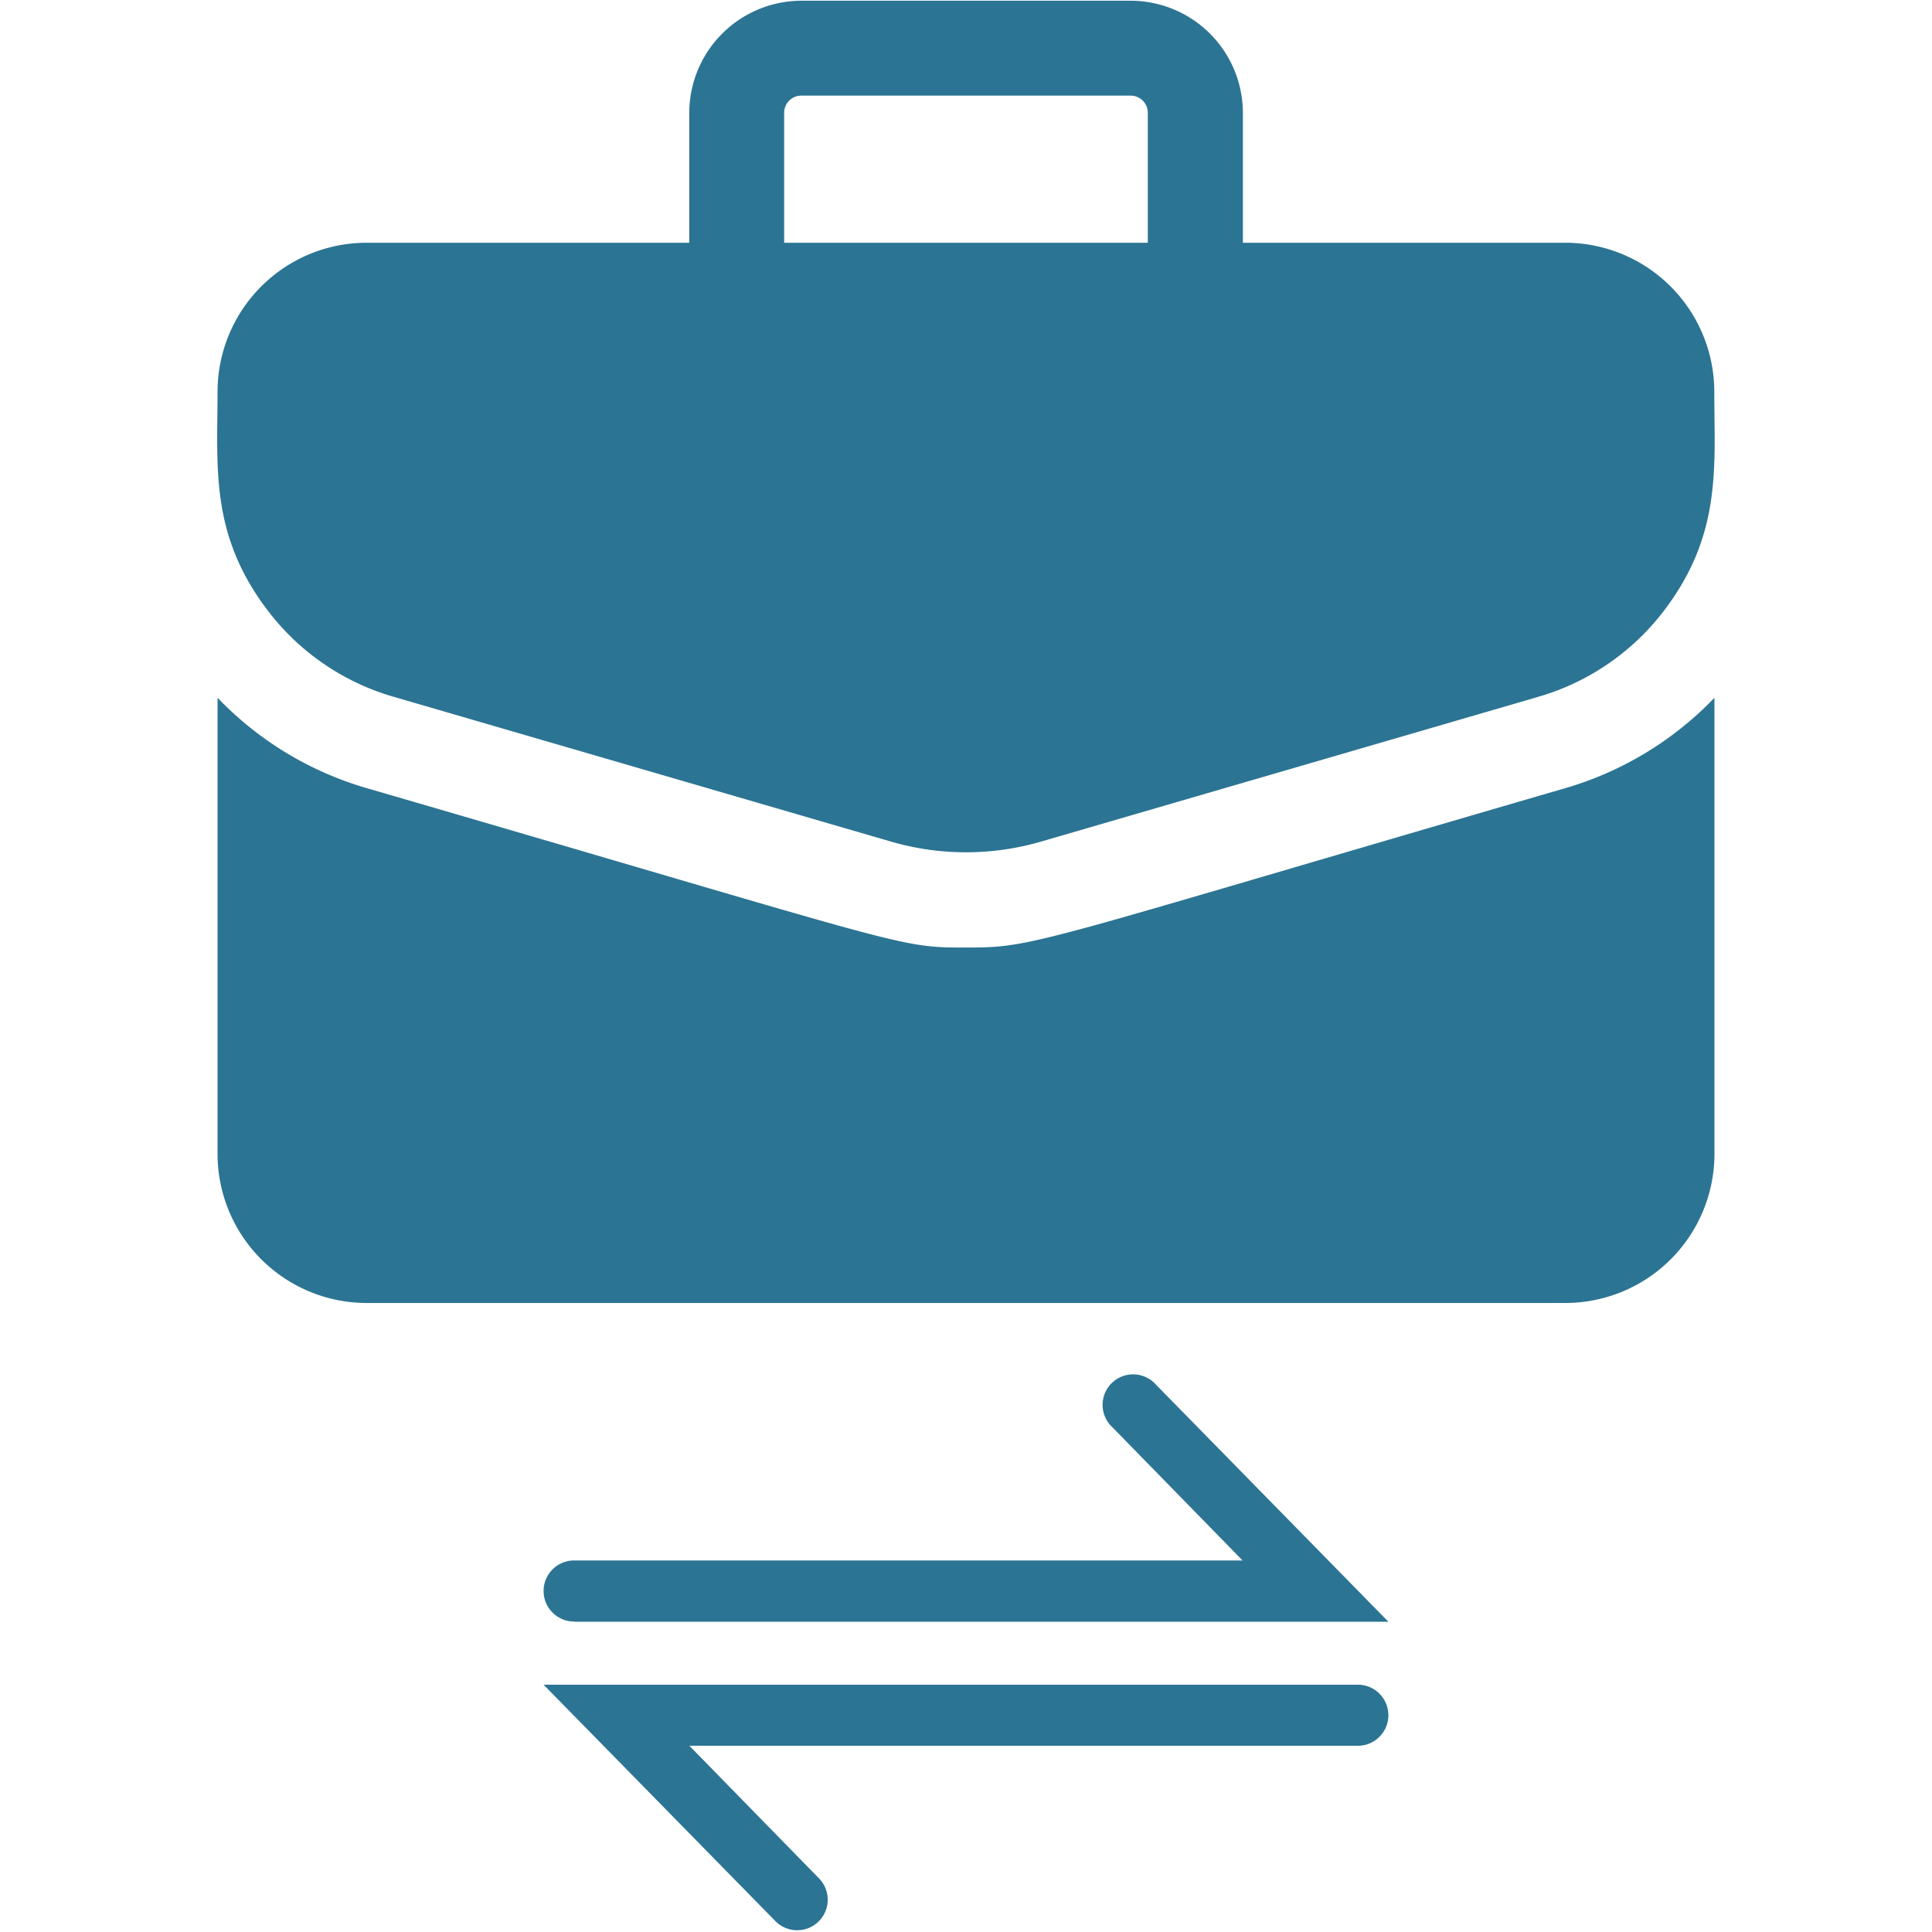<svg id="Layer_1" data-name="Layer 1" xmlns="http://www.w3.org/2000/svg" viewBox="0 0 500 500"><defs><style>.cls-1{fill:#2C7493;}</style></defs><title>Artboard 1 copy 11</title><path class="cls-1" d="M405.13,62.82H321.66V29.19a29.08,29.08,0,0,0-29.05-29H207.38a29.08,29.08,0,0,0-29,29.05V62.82H94.86A38.61,38.61,0,0,0,56.3,101.39c0,19.32-2,36.66,12.66,56.17a62.77,62.77,0,0,0,32.91,22.77l128.66,37.46a69.51,69.51,0,0,0,38.94,0l128.65-37.46A62.84,62.84,0,0,0,431,157.56c14.7-19.59,12.66-37.12,12.66-56.17a38.62,38.62,0,0,0-38.57-38.57ZM202.94,29.19a4.44,4.44,0,0,1,4.44-4.44h85.23a4.44,4.44,0,0,1,4.44,4.44V62.82H202.94Z"/><path class="cls-1" d="M405,204c-138.77,40.4-137,41.22-155,41.22S236.34,245.11,95,204A87.1,87.1,0,0,1,56.3,180.58V298.64a38.61,38.61,0,0,0,38.56,38.57H405.13a38.61,38.61,0,0,0,38.57-38.57V180.58A87.13,87.13,0,0,1,405,204Z"/><path class="cls-1" d="M148.82,419.7H359.31l-60.07-61.27a7.9,7.9,0,1,0-11.3,11l33.64,34.42H148.82a7.9,7.9,0,0,0-.47,15.8Z"/><path class="cls-1" d="M351.17,436H140.68l60.08,61.27a7.9,7.9,0,0,0,11.29-11.05l-33.64-34.42H351.17a7.9,7.9,0,1,0,.47-15.8Z"/></svg>
